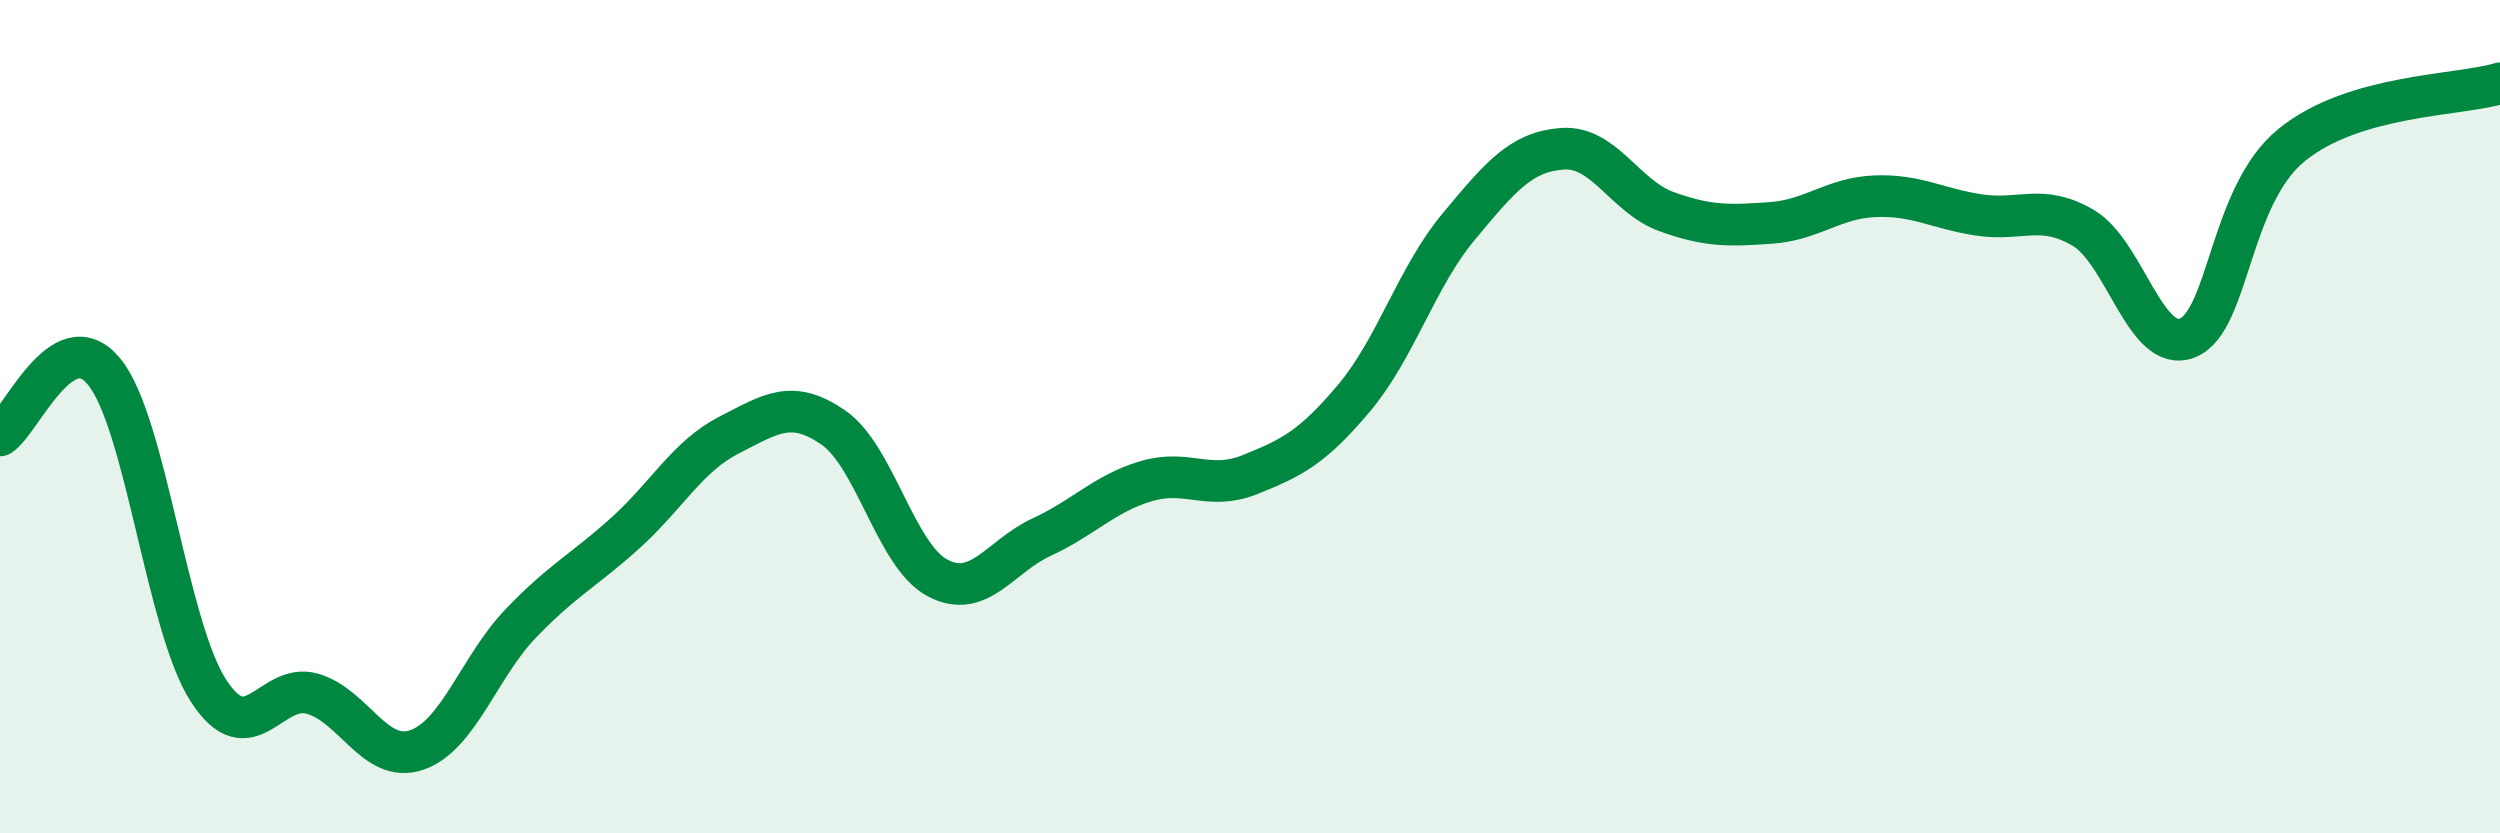 
    <svg width="60" height="20" viewBox="0 0 60 20" xmlns="http://www.w3.org/2000/svg">
      <path
        d="M 0,10.45 C 0.5,10.14 1.5,7.7 2.5,8.92 C 3.5,10.14 4,15.02 5,16.57 C 6,18.12 6.5,16.36 7.5,16.65 C 8.5,16.94 9,18.34 10,18 C 11,17.66 11.5,16 12.5,14.96 C 13.5,13.92 14,13.7 15,12.8 C 16,11.9 16.5,10.95 17.5,10.44 C 18.5,9.93 19,9.57 20,10.26 C 21,10.95 21.5,13.34 22.5,13.87 C 23.5,14.4 24,13.35 25,12.89 C 26,12.43 26.5,11.85 27.5,11.55 C 28.5,11.25 29,11.79 30,11.39 C 31,10.99 31.5,10.74 32.5,9.55 C 33.5,8.36 34,6.65 35,5.45 C 36,4.25 36.5,3.64 37.5,3.57 C 38.5,3.5 39,4.72 40,5.08 C 41,5.44 41.5,5.42 42.5,5.35 C 43.5,5.28 44,4.75 45,4.71 C 46,4.67 46.5,5.01 47.5,5.16 C 48.5,5.31 49,4.88 50,5.47 C 51,6.06 51.5,8.51 52.5,8.11 C 53.5,7.71 53.5,4.7 55,3.48 C 56.5,2.26 59,2.3 60,2L60 20L0 20Z"
        fill="#008740"
        opacity="0.1"
        stroke-linecap="round"
        stroke-linejoin="round"
      />
      <path
        d="M 0,10.45 C 0.5,10.14 1.5,7.7 2.5,8.92 C 3.5,10.14 4,15.02 5,16.57 C 6,18.12 6.5,16.36 7.5,16.65 C 8.5,16.94 9,18.34 10,18 C 11,17.66 11.5,16 12.5,14.96 C 13.5,13.92 14,13.7 15,12.8 C 16,11.9 16.5,10.95 17.5,10.44 C 18.5,9.93 19,9.57 20,10.26 C 21,10.95 21.5,13.34 22.5,13.87 C 23.5,14.4 24,13.35 25,12.89 C 26,12.43 26.5,11.85 27.5,11.55 C 28.5,11.25 29,11.79 30,11.39 C 31,10.99 31.5,10.74 32.5,9.55 C 33.5,8.36 34,6.65 35,5.45 C 36,4.25 36.5,3.64 37.5,3.57 C 38.5,3.5 39,4.72 40,5.08 C 41,5.44 41.5,5.42 42.5,5.35 C 43.5,5.28 44,4.75 45,4.71 C 46,4.67 46.5,5.01 47.5,5.16 C 48.5,5.31 49,4.88 50,5.47 C 51,6.06 51.5,8.51 52.5,8.11 C 53.5,7.71 53.5,4.7 55,3.48 C 56.5,2.26 59,2.3 60,2"
        stroke="#008740"
        stroke-width="1"
        fill="none"
        stroke-linecap="round"
        stroke-linejoin="round"
      />
    </svg>
  